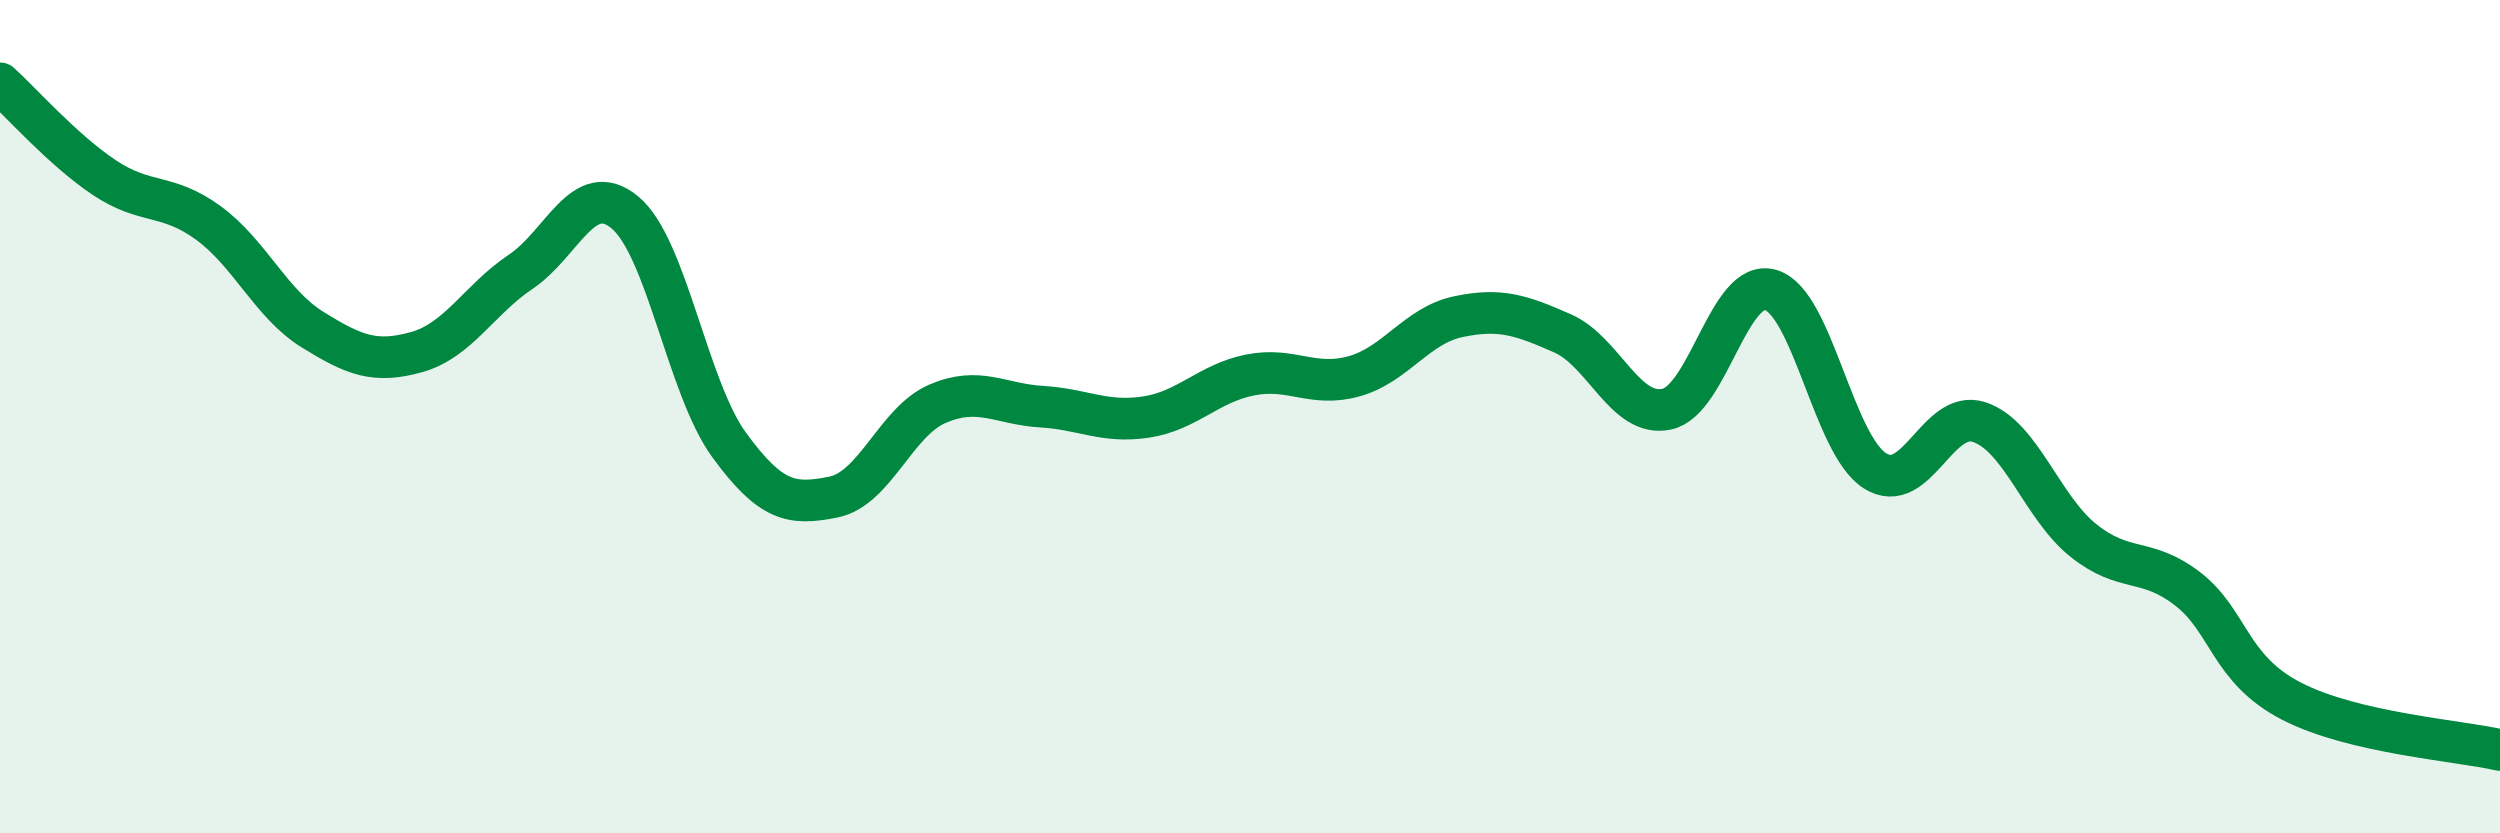 
    <svg width="60" height="20" viewBox="0 0 60 20" xmlns="http://www.w3.org/2000/svg">
      <path
        d="M 0,2 C 0.5,2.45 1.5,3.59 2.5,4.26 C 3.5,4.93 4,4.62 5,5.35 C 6,6.08 6.5,7.29 7.5,7.91 C 8.5,8.53 9,8.73 10,8.45 C 11,8.17 11.5,7.19 12.5,6.52 C 13.5,5.85 14,4.27 15,5.1 C 16,5.93 16.5,9.31 17.5,10.68 C 18.5,12.05 19,12.13 20,11.93 C 21,11.73 21.5,10.12 22.5,9.69 C 23.5,9.26 24,9.7 25,9.76 C 26,9.82 26.5,10.16 27.5,10.01 C 28.5,9.86 29,9.2 30,9 C 31,8.8 31.5,9.31 32.5,9.03 C 33.5,8.75 34,7.81 35,7.6 C 36,7.39 36.5,7.56 37.5,8 C 38.5,8.44 39,10.03 40,9.82 C 41,9.61 41.5,6.66 42.5,6.96 C 43.5,7.26 44,10.67 45,11.3 C 46,11.93 46.5,9.8 47.5,10.13 C 48.5,10.46 49,12.17 50,12.97 C 51,13.77 51.5,13.36 52.5,14.13 C 53.5,14.9 53.5,16.06 55,16.83 C 56.5,17.6 59,17.77 60,18L60 20L0 20Z"
        fill="#008740"
        opacity="0.1"
        stroke-linecap="round"
        stroke-linejoin="round"
      />
      <path
        d="M 0,2 C 0.5,2.45 1.5,3.59 2.5,4.26 C 3.5,4.93 4,4.62 5,5.35 C 6,6.08 6.5,7.29 7.5,7.91 C 8.5,8.53 9,8.73 10,8.45 C 11,8.17 11.5,7.19 12.5,6.52 C 13.5,5.85 14,4.27 15,5.1 C 16,5.93 16.5,9.31 17.5,10.68 C 18.5,12.05 19,12.13 20,11.93 C 21,11.73 21.5,10.12 22.5,9.69 C 23.5,9.26 24,9.7 25,9.76 C 26,9.82 26.5,10.16 27.5,10.01 C 28.5,9.86 29,9.2 30,9 C 31,8.8 31.5,9.31 32.5,9.03 C 33.5,8.75 34,7.81 35,7.6 C 36,7.39 36.5,7.56 37.5,8 C 38.5,8.44 39,10.03 40,9.82 C 41,9.61 41.5,6.66 42.5,6.96 C 43.5,7.26 44,10.67 45,11.3 C 46,11.93 46.5,9.8 47.5,10.13 C 48.5,10.46 49,12.17 50,12.97 C 51,13.77 51.5,13.36 52.5,14.13 C 53.5,14.9 53.5,16.06 55,16.83 C 56.5,17.6 59,17.77 60,18"
        stroke="#008740"
        stroke-width="1"
        fill="none"
        stroke-linecap="round"
        stroke-linejoin="round"
      />
    </svg>
  